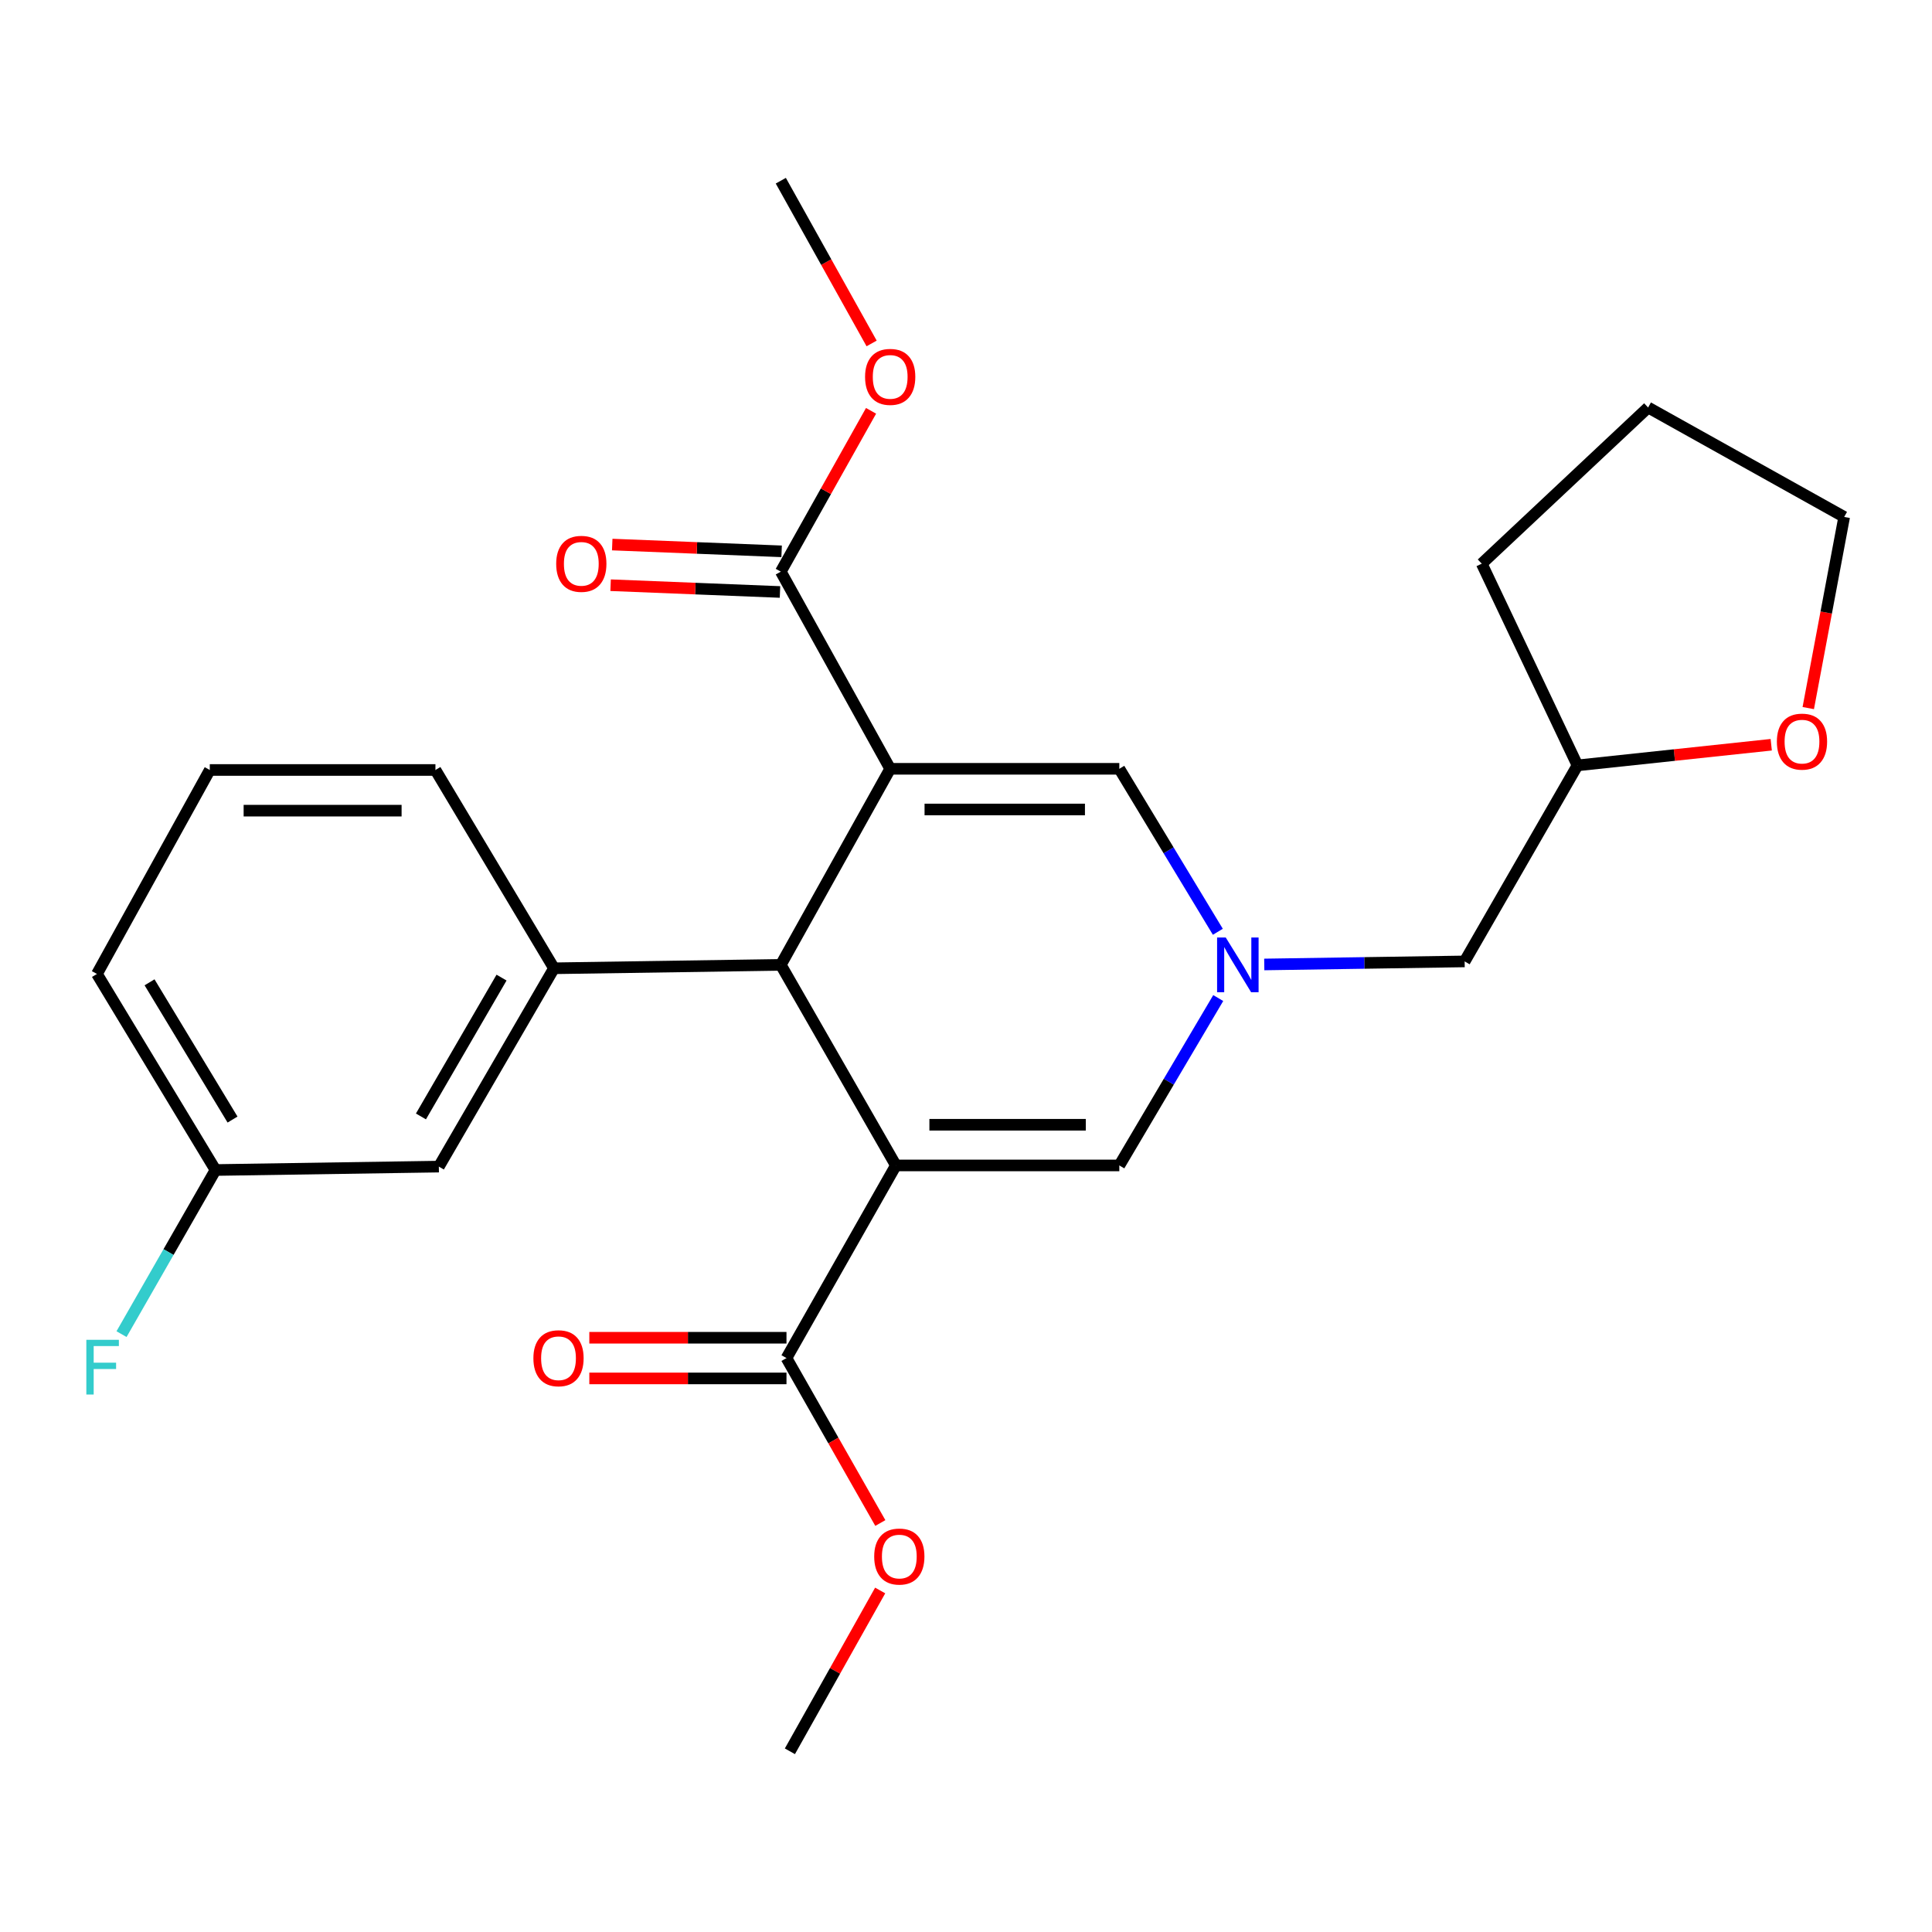 <?xml version='1.0' encoding='iso-8859-1'?>
<svg version='1.1' baseProfile='full'
              xmlns='http://www.w3.org/2000/svg'
                      xmlns:rdkit='http://www.rdkit.org/xml'
                      xmlns:xlink='http://www.w3.org/1999/xlink'
                  xml:space='preserve'
width='1000px' height='1000px' viewBox='0 0 1000 1000'>
<!-- END OF HEADER -->
<rect style='opacity:1.0;fill:#FFFFFF;stroke:none' width='1000' height='1000' x='0' y='0'> </rect>
<path class='bond-1' d='M 460.759,397.932 L 404.146,499.415' style='fill:none;fill-rule:evenodd;stroke:#000000;stroke-width:6px;stroke-linecap:butt;stroke-linejoin:miter;stroke-opacity:1' />
<path class='bond-3' d='M 460.759,397.932 L 579.354,397.932' style='fill:none;fill-rule:evenodd;stroke:#000000;stroke-width:6px;stroke-linecap:butt;stroke-linejoin:miter;stroke-opacity:1' />
<path class='bond-3' d='M 478.548,418.987 L 561.565,418.987' style='fill:none;fill-rule:evenodd;stroke:#000000;stroke-width:6px;stroke-linecap:butt;stroke-linejoin:miter;stroke-opacity:1' />
<path class='bond-6' d='M 460.759,397.932 L 404.146,295.888' style='fill:none;fill-rule:evenodd;stroke:#000000;stroke-width:6px;stroke-linecap:butt;stroke-linejoin:miter;stroke-opacity:1' />
<path class='bond-0' d='M 463.707,603.226 L 404.146,499.415' style='fill:none;fill-rule:evenodd;stroke:#000000;stroke-width:6px;stroke-linecap:butt;stroke-linejoin:miter;stroke-opacity:1' />
<path class='bond-5' d='M 463.707,603.226 L 407.082,702.942' style='fill:none;fill-rule:evenodd;stroke:#000000;stroke-width:6px;stroke-linecap:butt;stroke-linejoin:miter;stroke-opacity:1' />
<path class='bond-26' d='M 463.707,603.226 L 579.354,603.226' style='fill:none;fill-rule:evenodd;stroke:#000000;stroke-width:6px;stroke-linecap:butt;stroke-linejoin:miter;stroke-opacity:1' />
<path class='bond-26' d='M 481.054,582.171 L 562.007,582.171' style='fill:none;fill-rule:evenodd;stroke:#000000;stroke-width:6px;stroke-linecap:butt;stroke-linejoin:miter;stroke-opacity:1' />
<path class='bond-7' d='M 404.146,499.415 L 286.744,501.181' style='fill:none;fill-rule:evenodd;stroke:#000000;stroke-width:6px;stroke-linecap:butt;stroke-linejoin:miter;stroke-opacity:1' />
<path class='bond-2' d='M 630.352,482.291 L 604.853,440.111' style='fill:none;fill-rule:evenodd;stroke:#0000FF;stroke-width:6px;stroke-linecap:butt;stroke-linejoin:miter;stroke-opacity:1' />
<path class='bond-2' d='M 604.853,440.111 L 579.354,397.932' style='fill:none;fill-rule:evenodd;stroke:#000000;stroke-width:6px;stroke-linecap:butt;stroke-linejoin:miter;stroke-opacity:1' />
<path class='bond-4' d='M 630.555,516.59 L 604.955,559.908' style='fill:none;fill-rule:evenodd;stroke:#0000FF;stroke-width:6px;stroke-linecap:butt;stroke-linejoin:miter;stroke-opacity:1' />
<path class='bond-4' d='M 604.955,559.908 L 579.354,603.226' style='fill:none;fill-rule:evenodd;stroke:#000000;stroke-width:6px;stroke-linecap:butt;stroke-linejoin:miter;stroke-opacity:1' />
<path class='bond-11' d='M 654.38,499.207 L 706.238,498.416' style='fill:none;fill-rule:evenodd;stroke:#0000FF;stroke-width:6px;stroke-linecap:butt;stroke-linejoin:miter;stroke-opacity:1' />
<path class='bond-11' d='M 706.238,498.416 L 758.095,497.626' style='fill:none;fill-rule:evenodd;stroke:#000000;stroke-width:6px;stroke-linecap:butt;stroke-linejoin:miter;stroke-opacity:1' />
<path class='bond-9' d='M 407.082,692.415 L 356.057,692.415' style='fill:none;fill-rule:evenodd;stroke:#000000;stroke-width:6px;stroke-linecap:butt;stroke-linejoin:miter;stroke-opacity:1' />
<path class='bond-9' d='M 356.057,692.415 L 305.033,692.415' style='fill:none;fill-rule:evenodd;stroke:#FF0000;stroke-width:6px;stroke-linecap:butt;stroke-linejoin:miter;stroke-opacity:1' />
<path class='bond-9' d='M 407.082,713.469 L 356.057,713.469' style='fill:none;fill-rule:evenodd;stroke:#000000;stroke-width:6px;stroke-linecap:butt;stroke-linejoin:miter;stroke-opacity:1' />
<path class='bond-9' d='M 356.057,713.469 L 305.033,713.469' style='fill:none;fill-rule:evenodd;stroke:#FF0000;stroke-width:6px;stroke-linecap:butt;stroke-linejoin:miter;stroke-opacity:1' />
<path class='bond-14' d='M 407.082,702.942 L 431.369,745.626' style='fill:none;fill-rule:evenodd;stroke:#000000;stroke-width:6px;stroke-linecap:butt;stroke-linejoin:miter;stroke-opacity:1' />
<path class='bond-14' d='M 431.369,745.626 L 455.657,788.31' style='fill:none;fill-rule:evenodd;stroke:#FF0000;stroke-width:6px;stroke-linecap:butt;stroke-linejoin:miter;stroke-opacity:1' />
<path class='bond-10' d='M 404.566,285.369 L 360.728,283.617' style='fill:none;fill-rule:evenodd;stroke:#000000;stroke-width:6px;stroke-linecap:butt;stroke-linejoin:miter;stroke-opacity:1' />
<path class='bond-10' d='M 360.728,283.617 L 316.889,281.864' style='fill:none;fill-rule:evenodd;stroke:#FF0000;stroke-width:6px;stroke-linecap:butt;stroke-linejoin:miter;stroke-opacity:1' />
<path class='bond-10' d='M 403.725,306.407 L 359.887,304.654' style='fill:none;fill-rule:evenodd;stroke:#000000;stroke-width:6px;stroke-linecap:butt;stroke-linejoin:miter;stroke-opacity:1' />
<path class='bond-10' d='M 359.887,304.654 L 316.048,302.901' style='fill:none;fill-rule:evenodd;stroke:#FF0000;stroke-width:6px;stroke-linecap:butt;stroke-linejoin:miter;stroke-opacity:1' />
<path class='bond-15' d='M 404.146,295.888 L 427.5,254.266' style='fill:none;fill-rule:evenodd;stroke:#000000;stroke-width:6px;stroke-linecap:butt;stroke-linejoin:miter;stroke-opacity:1' />
<path class='bond-15' d='M 427.5,254.266 L 450.854,212.643' style='fill:none;fill-rule:evenodd;stroke:#FF0000;stroke-width:6px;stroke-linecap:butt;stroke-linejoin:miter;stroke-opacity:1' />
<path class='bond-8' d='M 286.744,501.181 L 227.148,603.834' style='fill:none;fill-rule:evenodd;stroke:#000000;stroke-width:6px;stroke-linecap:butt;stroke-linejoin:miter;stroke-opacity:1' />
<path class='bond-8' d='M 259.596,506.008 L 217.879,577.865' style='fill:none;fill-rule:evenodd;stroke:#000000;stroke-width:6px;stroke-linecap:butt;stroke-linejoin:miter;stroke-opacity:1' />
<path class='bond-18' d='M 286.744,501.181 L 225.381,398.541' style='fill:none;fill-rule:evenodd;stroke:#000000;stroke-width:6px;stroke-linecap:butt;stroke-linejoin:miter;stroke-opacity:1' />
<path class='bond-13' d='M 227.148,603.834 L 111.547,605.6' style='fill:none;fill-rule:evenodd;stroke:#000000;stroke-width:6px;stroke-linecap:butt;stroke-linejoin:miter;stroke-opacity:1' />
<path class='bond-16' d='M 758.095,497.626 L 816.498,396.166' style='fill:none;fill-rule:evenodd;stroke:#000000;stroke-width:6px;stroke-linecap:butt;stroke-linejoin:miter;stroke-opacity:1' />
<path class='bond-12' d='M 916.786,385.476 L 866.642,390.821' style='fill:none;fill-rule:evenodd;stroke:#FF0000;stroke-width:6px;stroke-linecap:butt;stroke-linejoin:miter;stroke-opacity:1' />
<path class='bond-12' d='M 866.642,390.821 L 816.498,396.166' style='fill:none;fill-rule:evenodd;stroke:#000000;stroke-width:6px;stroke-linecap:butt;stroke-linejoin:miter;stroke-opacity:1' />
<path class='bond-20' d='M 935.954,366.503 L 945.25,317.037' style='fill:none;fill-rule:evenodd;stroke:#FF0000;stroke-width:6px;stroke-linecap:butt;stroke-linejoin:miter;stroke-opacity:1' />
<path class='bond-20' d='M 945.25,317.037 L 954.545,267.57' style='fill:none;fill-rule:evenodd;stroke:#000000;stroke-width:6px;stroke-linecap:butt;stroke-linejoin:miter;stroke-opacity:1' />
<path class='bond-17' d='M 111.547,605.6 L 87.224,648.072' style='fill:none;fill-rule:evenodd;stroke:#000000;stroke-width:6px;stroke-linecap:butt;stroke-linejoin:miter;stroke-opacity:1' />
<path class='bond-17' d='M 87.224,648.072 L 62.901,690.544' style='fill:none;fill-rule:evenodd;stroke:#33CCCC;stroke-width:6px;stroke-linecap:butt;stroke-linejoin:miter;stroke-opacity:1' />
<path class='bond-27' d='M 111.547,605.6 L 50.184,504.117' style='fill:none;fill-rule:evenodd;stroke:#000000;stroke-width:6px;stroke-linecap:butt;stroke-linejoin:miter;stroke-opacity:1' />
<path class='bond-27' d='M 120.359,579.484 L 77.406,508.446' style='fill:none;fill-rule:evenodd;stroke:#000000;stroke-width:6px;stroke-linecap:butt;stroke-linejoin:miter;stroke-opacity:1' />
<path class='bond-23' d='M 455.575,823.235 L 432.211,864.852' style='fill:none;fill-rule:evenodd;stroke:#FF0000;stroke-width:6px;stroke-linecap:butt;stroke-linejoin:miter;stroke-opacity:1' />
<path class='bond-23' d='M 432.211,864.852 L 408.848,906.469' style='fill:none;fill-rule:evenodd;stroke:#000000;stroke-width:6px;stroke-linecap:butt;stroke-linejoin:miter;stroke-opacity:1' />
<path class='bond-22' d='M 451.148,177.766 L 427.647,135.649' style='fill:none;fill-rule:evenodd;stroke:#FF0000;stroke-width:6px;stroke-linecap:butt;stroke-linejoin:miter;stroke-opacity:1' />
<path class='bond-22' d='M 427.647,135.649 L 404.146,93.531' style='fill:none;fill-rule:evenodd;stroke:#000000;stroke-width:6px;stroke-linecap:butt;stroke-linejoin:miter;stroke-opacity:1' />
<path class='bond-24' d='M 816.498,396.166 L 766.95,291.759' style='fill:none;fill-rule:evenodd;stroke:#000000;stroke-width:6px;stroke-linecap:butt;stroke-linejoin:miter;stroke-opacity:1' />
<path class='bond-19' d='M 225.381,398.541 L 108.587,398.541' style='fill:none;fill-rule:evenodd;stroke:#000000;stroke-width:6px;stroke-linecap:butt;stroke-linejoin:miter;stroke-opacity:1' />
<path class='bond-19' d='M 207.862,419.595 L 126.106,419.595' style='fill:none;fill-rule:evenodd;stroke:#000000;stroke-width:6px;stroke-linecap:butt;stroke-linejoin:miter;stroke-opacity:1' />
<path class='bond-21' d='M 108.587,398.541 L 50.184,504.117' style='fill:none;fill-rule:evenodd;stroke:#000000;stroke-width:6px;stroke-linecap:butt;stroke-linejoin:miter;stroke-opacity:1' />
<path class='bond-28' d='M 954.545,267.57 L 853.063,210.922' style='fill:none;fill-rule:evenodd;stroke:#000000;stroke-width:6px;stroke-linecap:butt;stroke-linejoin:miter;stroke-opacity:1' />
<path class='bond-25' d='M 766.95,291.759 L 853.063,210.922' style='fill:none;fill-rule:evenodd;stroke:#000000;stroke-width:6px;stroke-linecap:butt;stroke-linejoin:miter;stroke-opacity:1' />
<path  class='atom-3' d='M 634.445 485.255
L 643.725 500.255
Q 644.645 501.735, 646.125 504.415
Q 647.605 507.095, 647.685 507.255
L 647.685 485.255
L 651.445 485.255
L 651.445 513.575
L 647.565 513.575
L 637.605 497.175
Q 636.445 495.255, 635.205 493.055
Q 634.005 490.855, 633.645 490.175
L 633.645 513.575
L 629.965 513.575
L 629.965 485.255
L 634.445 485.255
' fill='#0000FF'/>
<path  class='atom-10' d='M 276.083 703.022
Q 276.083 696.222, 279.443 692.422
Q 282.803 688.622, 289.083 688.622
Q 295.363 688.622, 298.723 692.422
Q 302.083 696.222, 302.083 703.022
Q 302.083 709.902, 298.683 713.822
Q 295.283 717.702, 289.083 717.702
Q 282.843 717.702, 279.443 713.822
Q 276.083 709.942, 276.083 703.022
M 289.083 714.502
Q 293.403 714.502, 295.723 711.622
Q 298.083 708.702, 298.083 703.022
Q 298.083 697.462, 295.723 694.662
Q 293.403 691.822, 289.083 691.822
Q 284.763 691.822, 282.403 694.622
Q 280.083 697.422, 280.083 703.022
Q 280.083 708.742, 282.403 711.622
Q 284.763 714.502, 289.083 714.502
' fill='#FF0000'/>
<path  class='atom-11' d='M 287.885 291.839
Q 287.885 285.039, 291.245 281.239
Q 294.605 277.439, 300.885 277.439
Q 307.165 277.439, 310.525 281.239
Q 313.885 285.039, 313.885 291.839
Q 313.885 298.719, 310.485 302.639
Q 307.085 306.519, 300.885 306.519
Q 294.645 306.519, 291.245 302.639
Q 287.885 298.759, 287.885 291.839
M 300.885 303.319
Q 305.205 303.319, 307.525 300.439
Q 309.885 297.519, 309.885 291.839
Q 309.885 286.279, 307.525 283.479
Q 305.205 280.639, 300.885 280.639
Q 296.565 280.639, 294.205 283.439
Q 291.885 286.239, 291.885 291.839
Q 291.885 297.559, 294.205 300.439
Q 296.565 303.319, 300.885 303.319
' fill='#FF0000'/>
<path  class='atom-13' d='M 919.707 383.859
Q 919.707 377.059, 923.067 373.259
Q 926.427 369.459, 932.707 369.459
Q 938.987 369.459, 942.347 373.259
Q 945.707 377.059, 945.707 383.859
Q 945.707 390.739, 942.307 394.659
Q 938.907 398.539, 932.707 398.539
Q 926.467 398.539, 923.067 394.659
Q 919.707 390.779, 919.707 383.859
M 932.707 395.339
Q 937.027 395.339, 939.347 392.459
Q 941.707 389.539, 941.707 383.859
Q 941.707 378.299, 939.347 375.499
Q 937.027 372.659, 932.707 372.659
Q 928.387 372.659, 926.027 375.459
Q 923.707 378.259, 923.707 383.859
Q 923.707 389.579, 926.027 392.459
Q 928.387 395.339, 932.707 395.339
' fill='#FF0000'/>
<path  class='atom-15' d='M 452.485 805.663
Q 452.485 798.863, 455.845 795.063
Q 459.205 791.263, 465.485 791.263
Q 471.765 791.263, 475.125 795.063
Q 478.485 798.863, 478.485 805.663
Q 478.485 812.543, 475.085 816.463
Q 471.685 820.343, 465.485 820.343
Q 459.245 820.343, 455.845 816.463
Q 452.485 812.583, 452.485 805.663
M 465.485 817.143
Q 469.805 817.143, 472.125 814.263
Q 474.485 811.343, 474.485 805.663
Q 474.485 800.103, 472.125 797.303
Q 469.805 794.463, 465.485 794.463
Q 461.165 794.463, 458.805 797.263
Q 456.485 800.063, 456.485 805.663
Q 456.485 811.383, 458.805 814.263
Q 461.165 817.143, 465.485 817.143
' fill='#FF0000'/>
<path  class='atom-16' d='M 447.759 195.07
Q 447.759 188.27, 451.119 184.47
Q 454.479 180.67, 460.759 180.67
Q 467.039 180.67, 470.399 184.47
Q 473.759 188.27, 473.759 195.07
Q 473.759 201.95, 470.359 205.87
Q 466.959 209.75, 460.759 209.75
Q 454.519 209.75, 451.119 205.87
Q 447.759 201.99, 447.759 195.07
M 460.759 206.55
Q 465.079 206.55, 467.399 203.67
Q 469.759 200.75, 469.759 195.07
Q 469.759 189.51, 467.399 186.71
Q 465.079 183.87, 460.759 183.87
Q 456.439 183.87, 454.079 186.67
Q 451.759 189.47, 451.759 195.07
Q 451.759 200.79, 454.079 203.67
Q 456.439 206.55, 460.759 206.55
' fill='#FF0000'/>
<path  class='atom-18' d='M 44.689 693.484
L 61.529 693.484
L 61.529 696.724
L 48.489 696.724
L 48.489 705.324
L 60.089 705.324
L 60.089 708.604
L 48.489 708.604
L 48.489 721.804
L 44.689 721.804
L 44.689 693.484
' fill='#33CCCC'/>
</svg>
